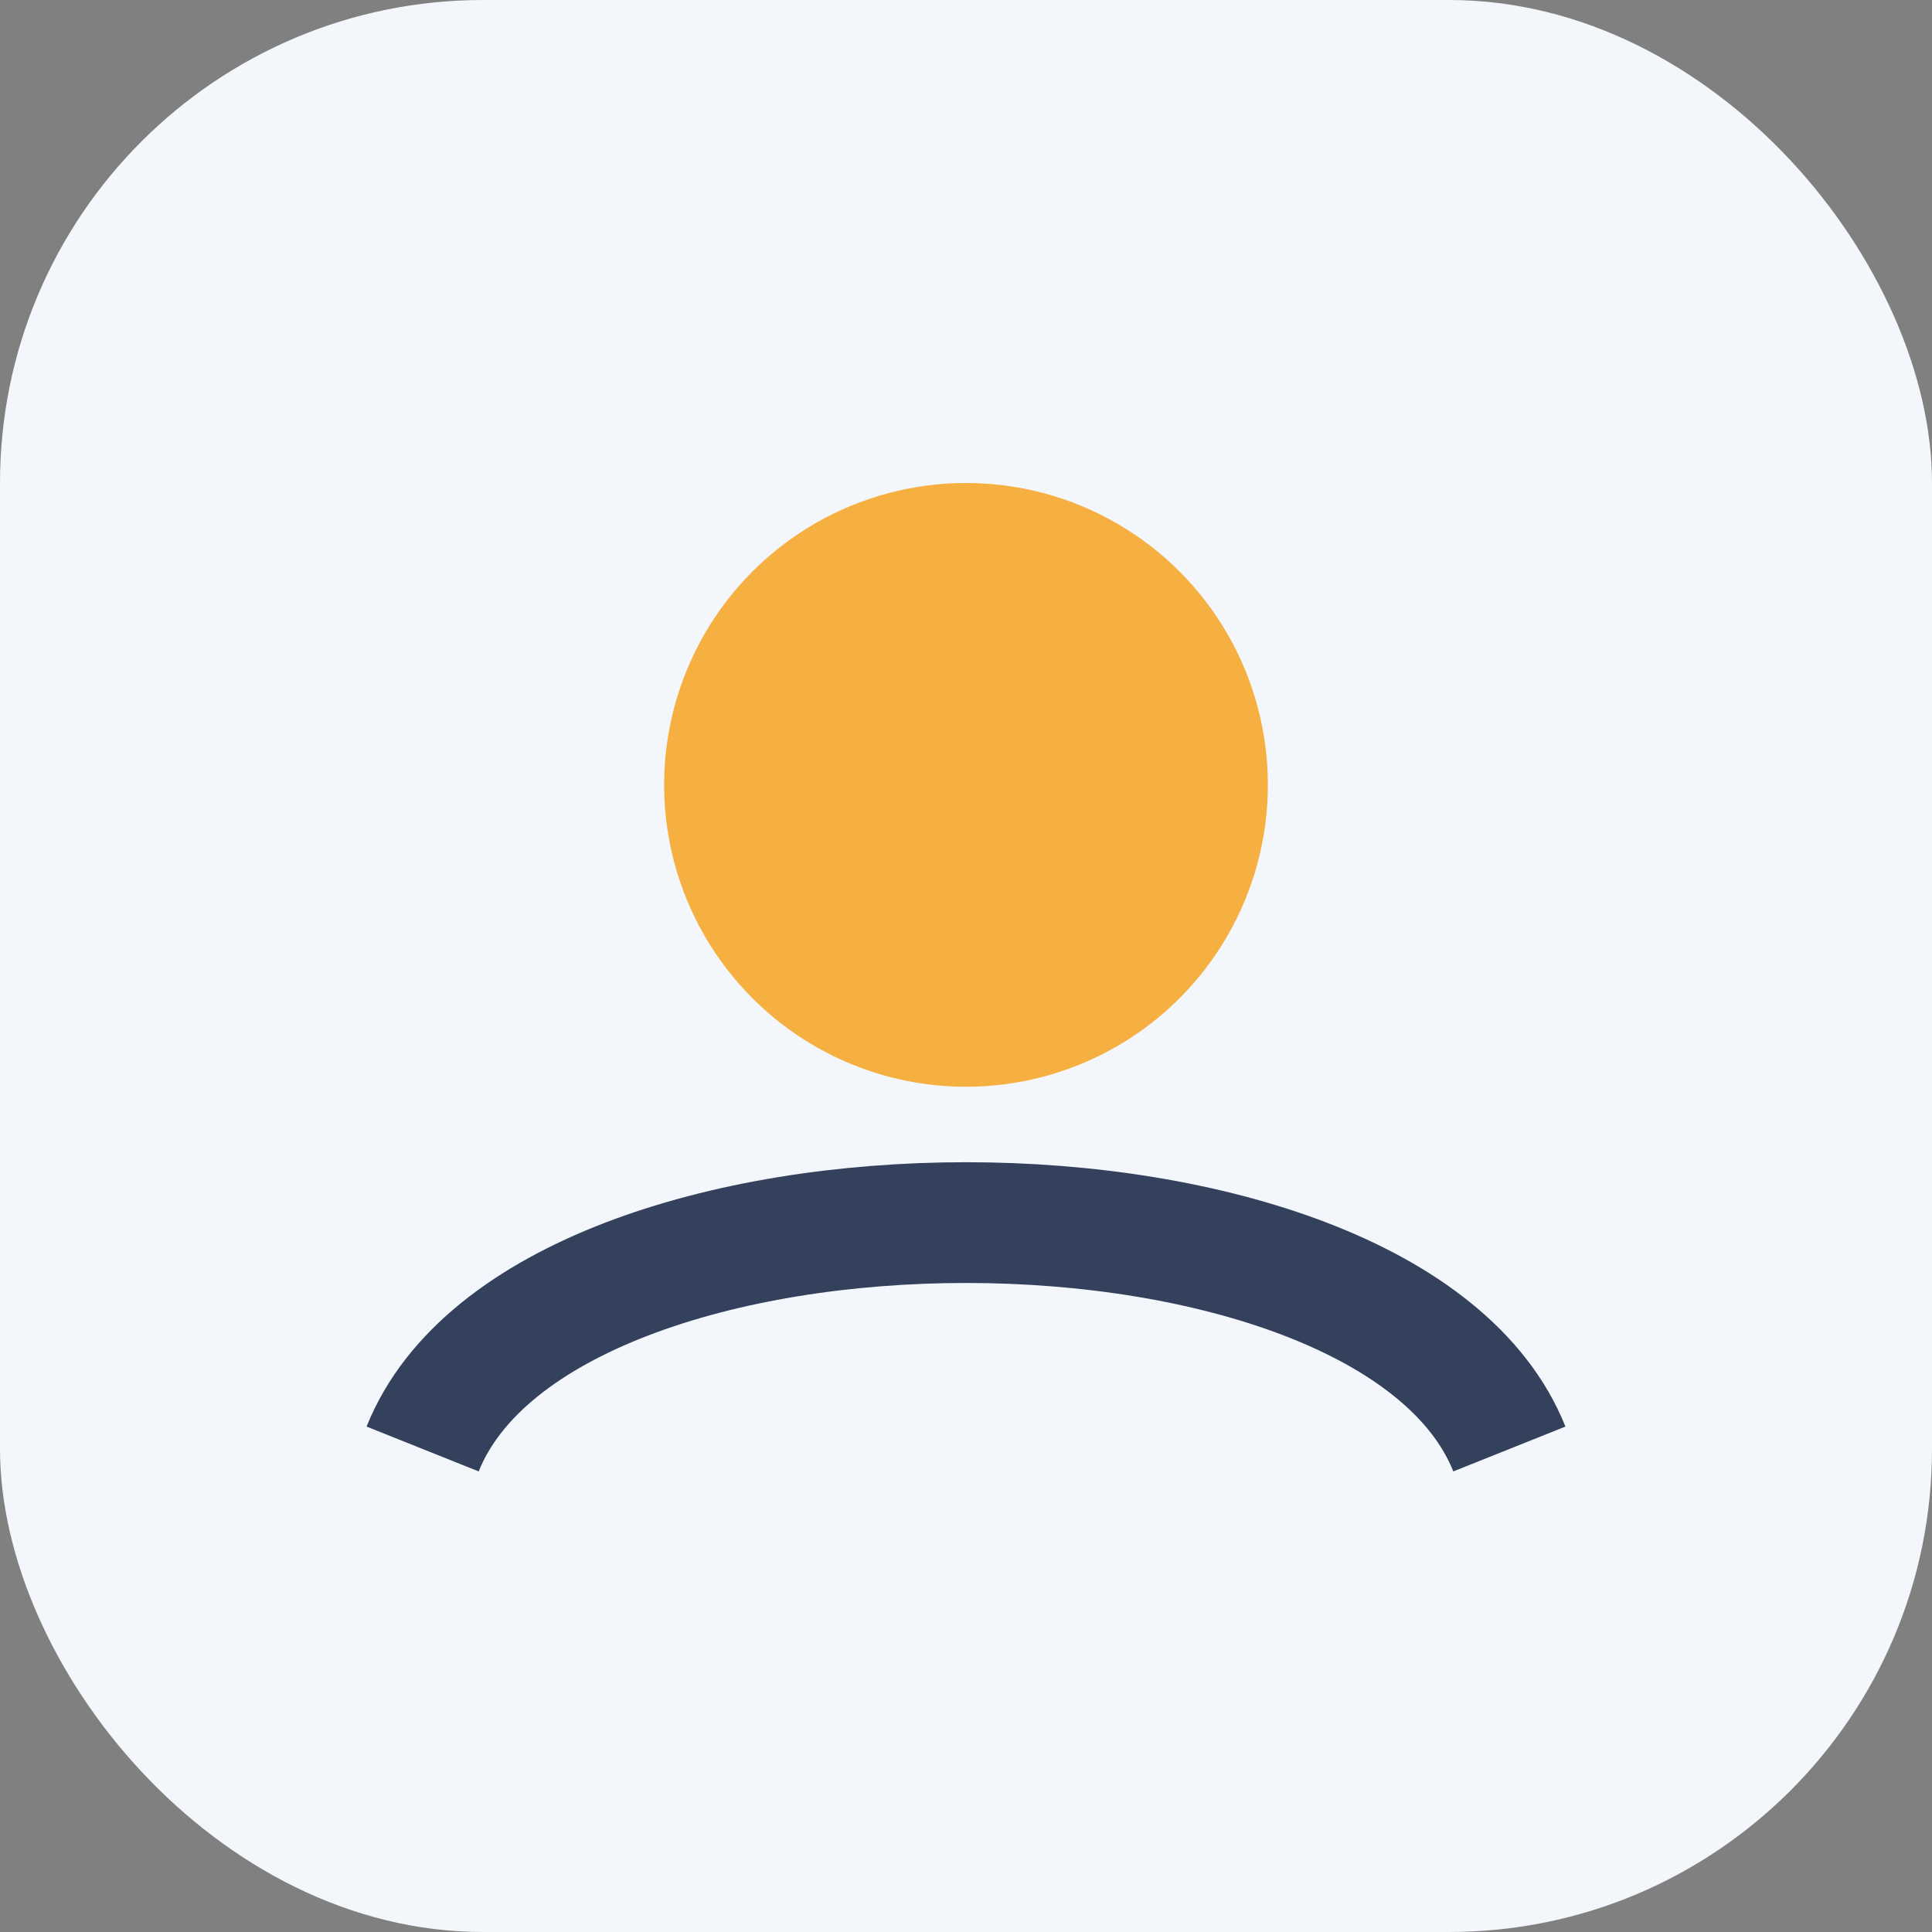 <?xml version="1.0" encoding="UTF-8"?>
<svg xmlns="http://www.w3.org/2000/svg" width="32" height="32" viewBox="0 0 32 32"><rect x="0" y="0" width="32" height="32" fill="#808080" stroke="none"/><rect width="32" height="32" rx="8" fill="#F3F6FA"/><circle cx="16" cy="13" r="5" fill="#F5B041"/><path d="M7 24c2-5 16-5 18 0" fill="none" stroke="#33415C" stroke-width="2"/></svg>